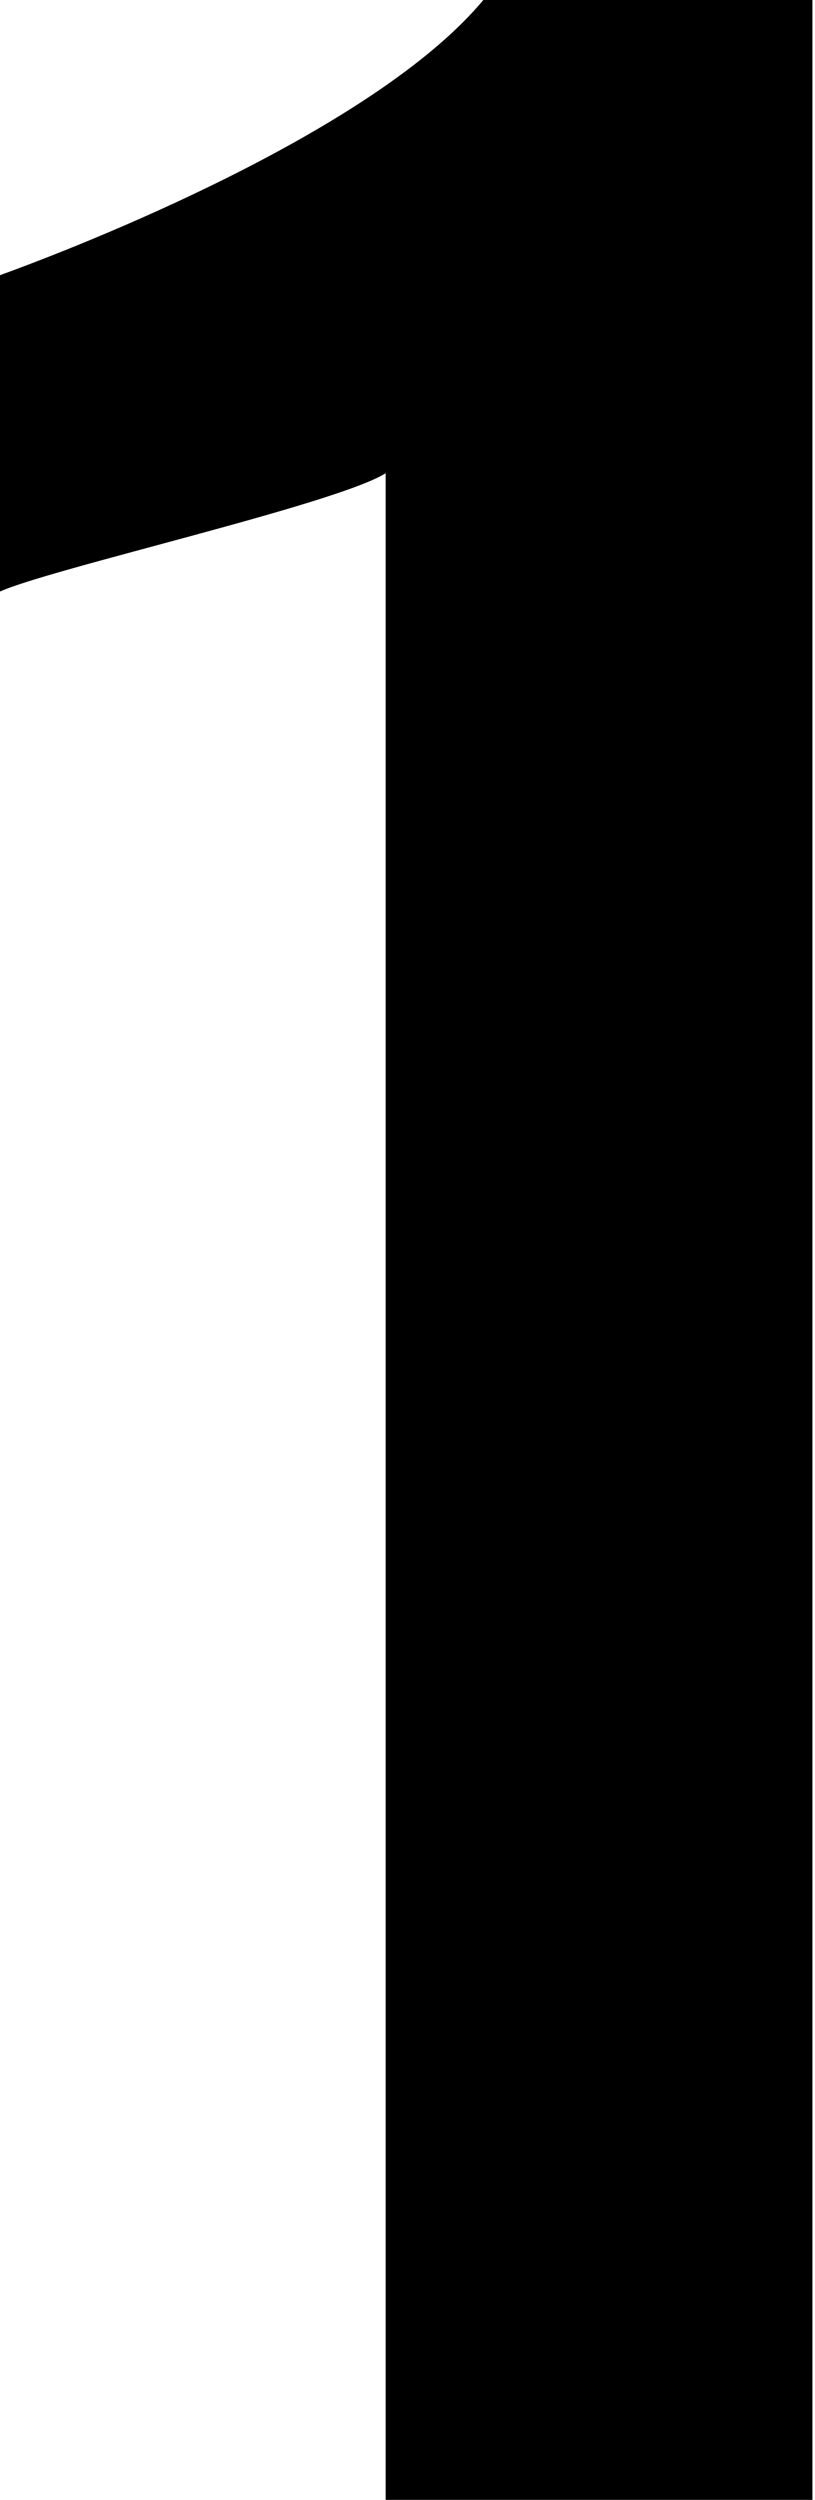 <?xml version="1.0" encoding="utf-8"?>
<!-- Generator: Adobe Illustrator 27.7.0, SVG Export Plug-In . SVG Version: 6.00 Build 0)  -->
<svg version="1.1" id="_レイヤー_1" xmlns="http://www.w3.org/2000/svg" xmlns:xlink="http://www.w3.org/1999/xlink" x="0px"
	 y="0px" viewBox="0 0 31.7 97.2" style="enable-background:new 0 0 31.7 97.2;" xml:space="preserve">
<path d="M15,18.4C13.1,19.6,2,22.1,0,23V10.7C4.4,9.1,14.8,4.8,18.8,0h12.8v97.2H15C15,97.2,15,18.4,15,18.4z"/>
</svg>
